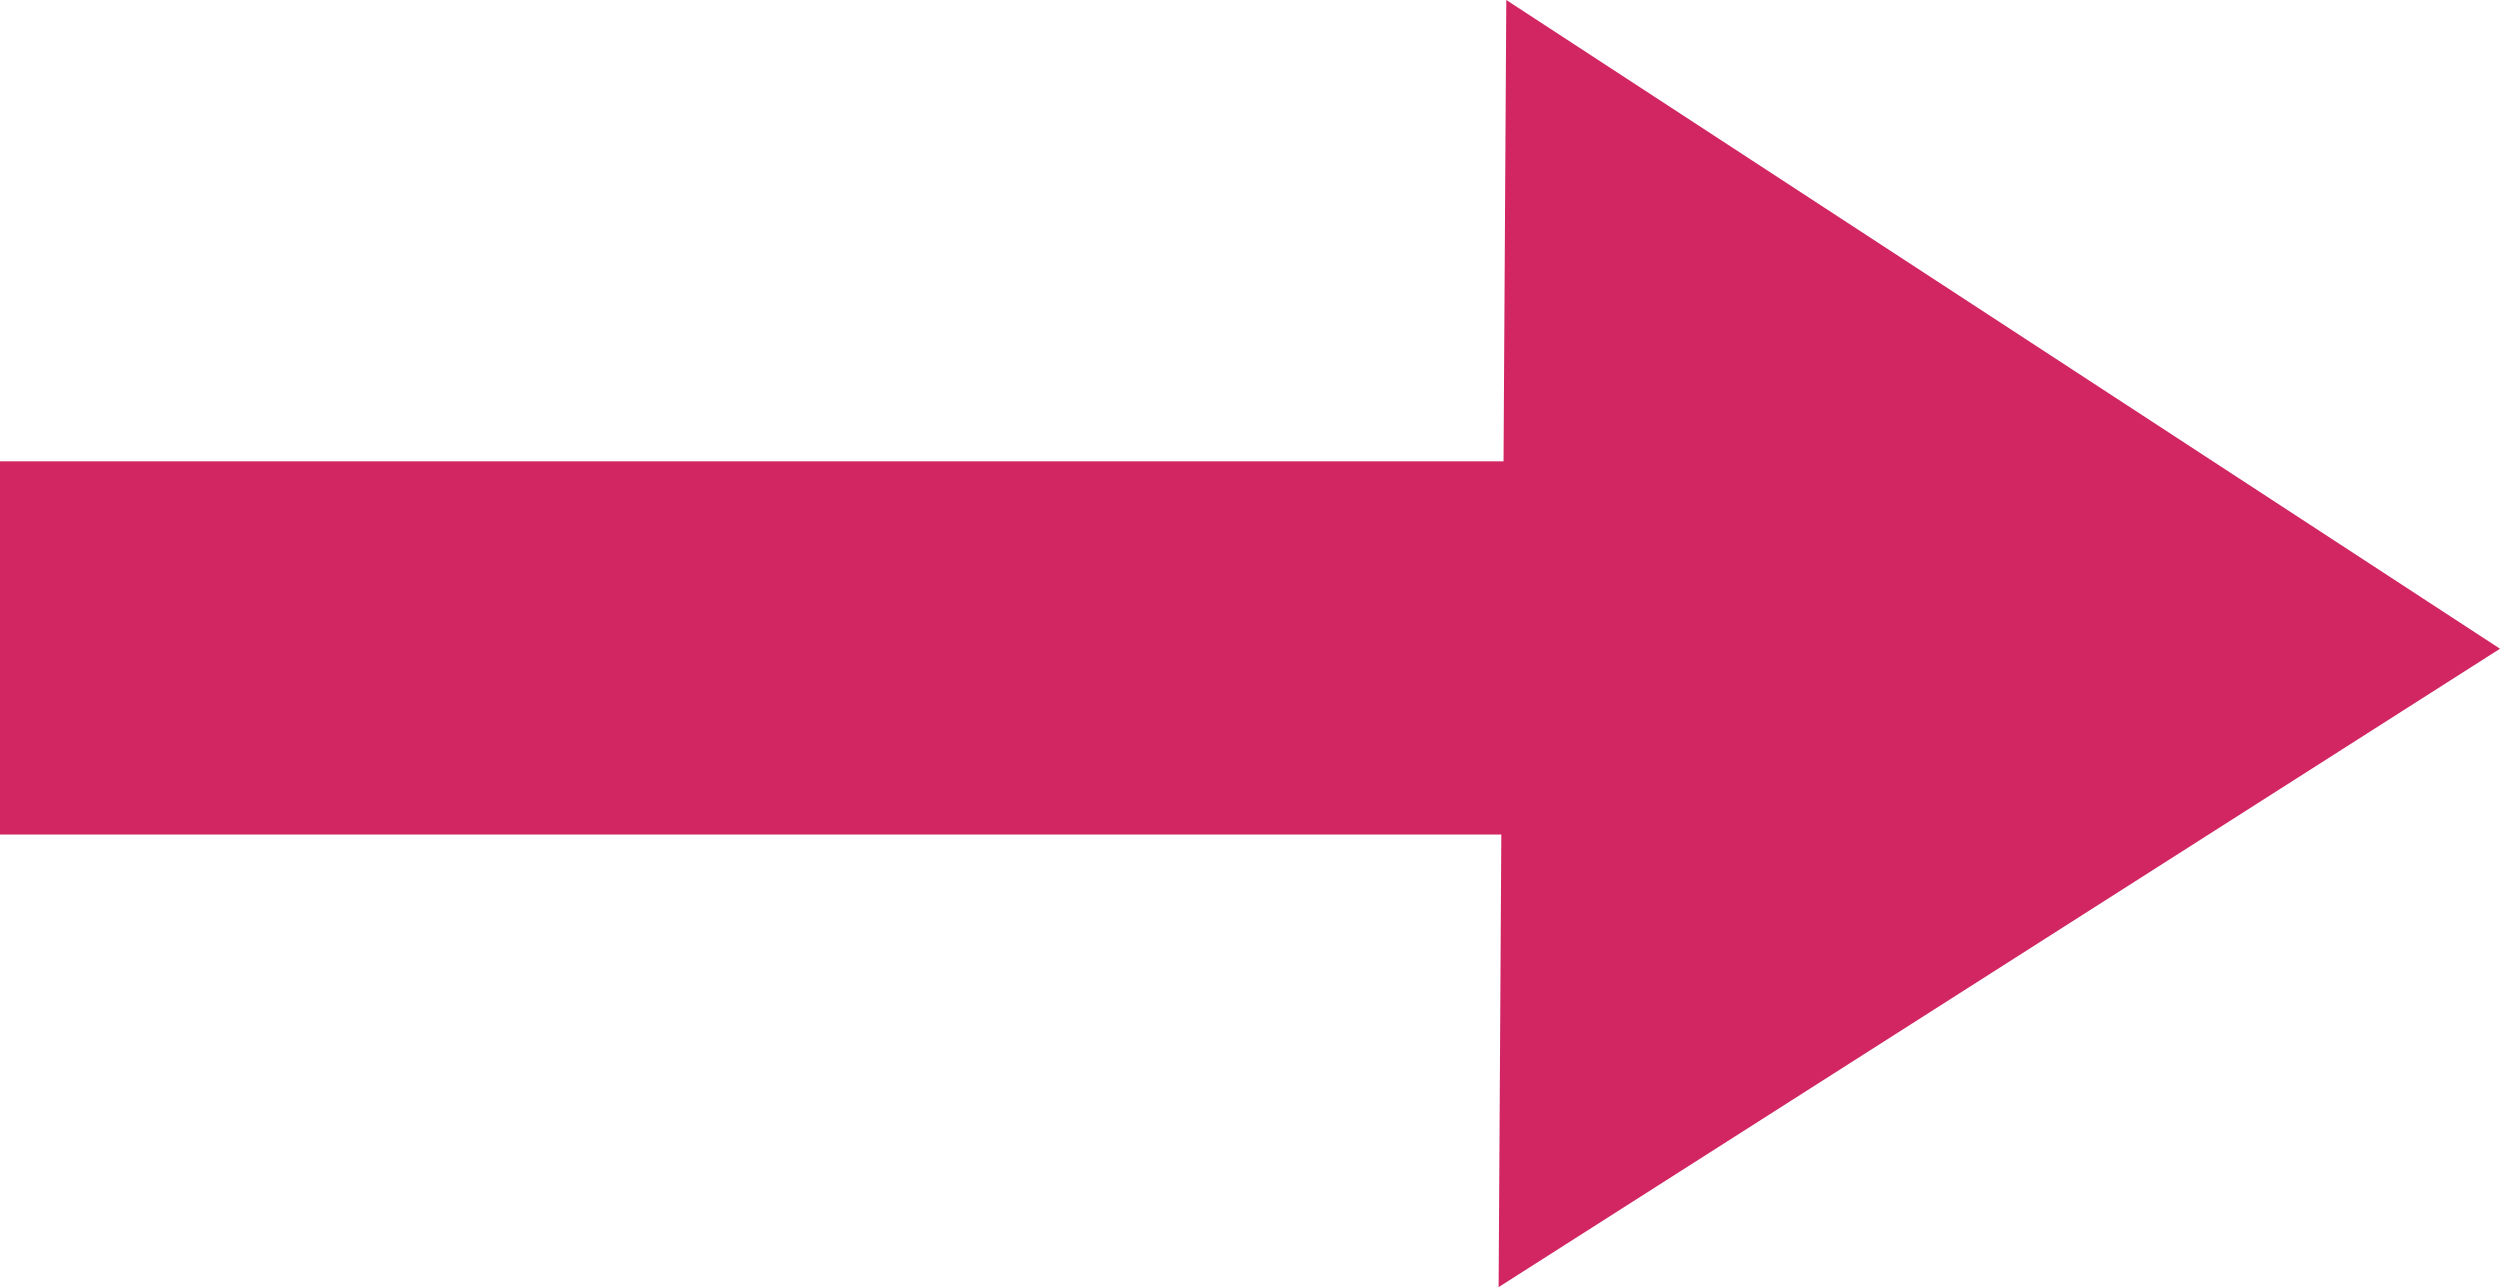 <?xml version="1.0" encoding="UTF-8"?> <svg xmlns="http://www.w3.org/2000/svg" width="101" height="52" viewBox="0 0 101 52" fill="none"> <path d="M60.544 52L101 26.209L60.854 0L60.743 18.637H0V33.716H60.653L60.544 52Z" fill="#D12662"></path> </svg> 